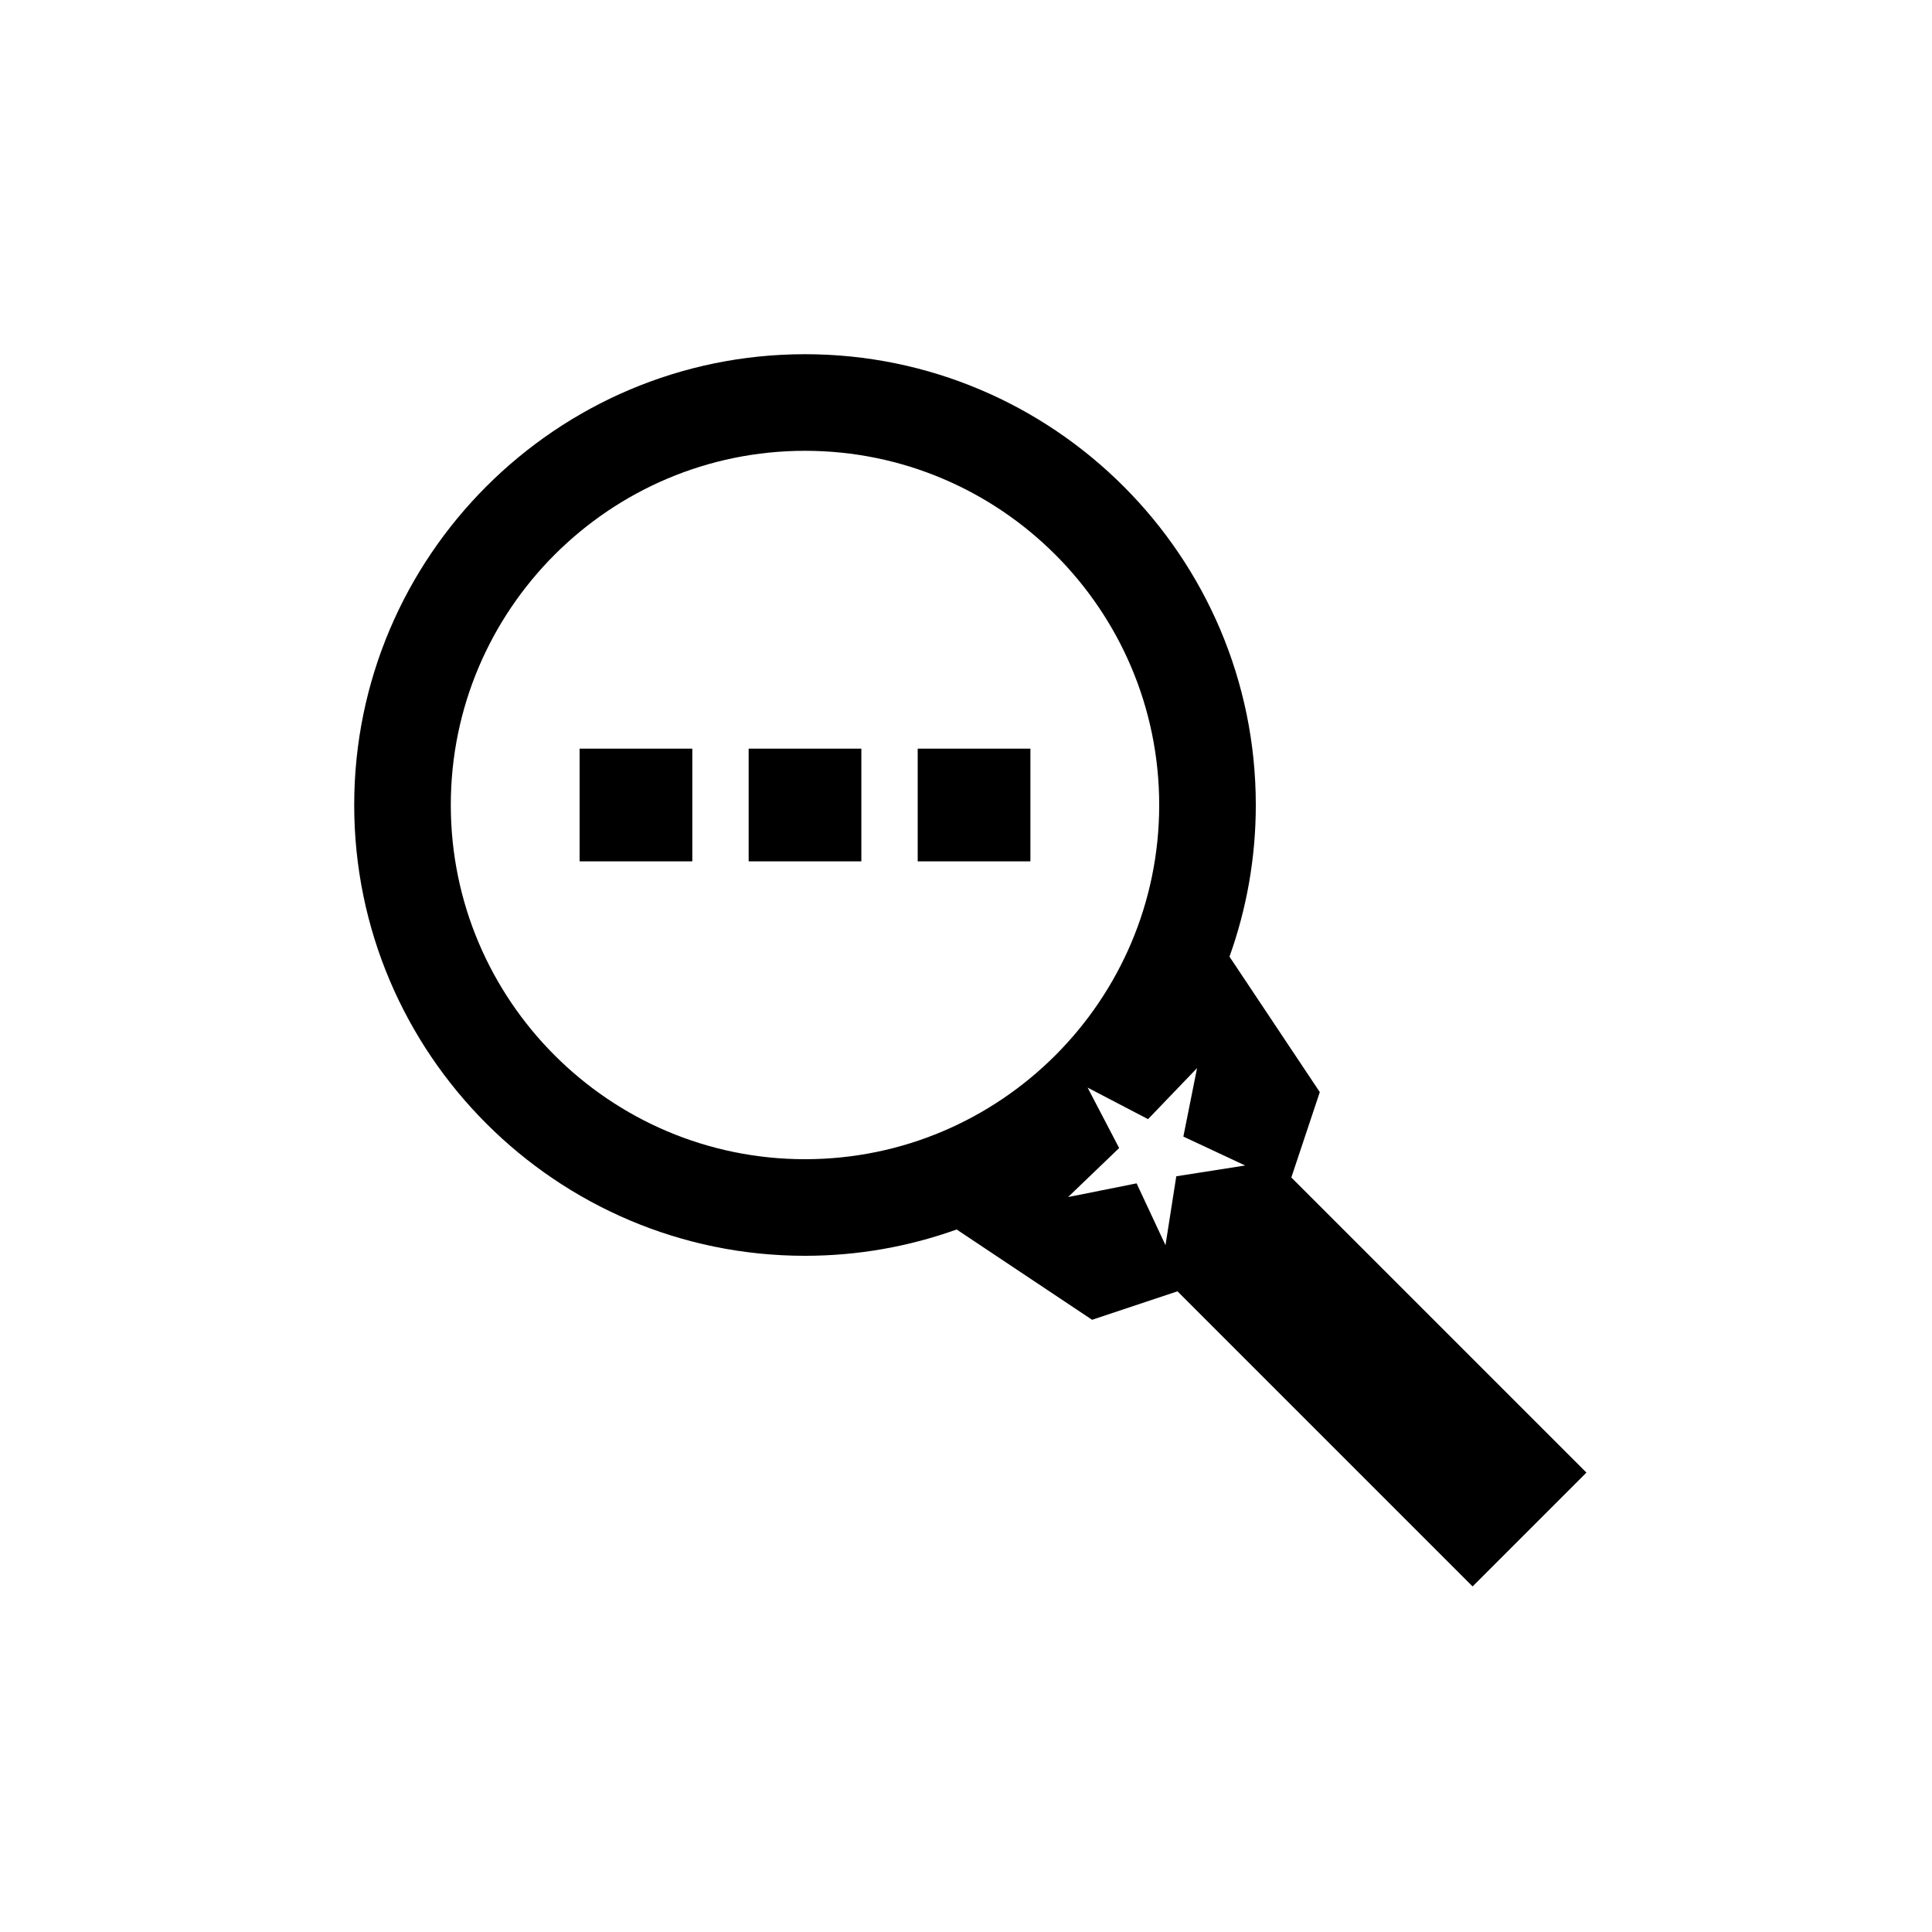 <svg viewBox="0 0 340.157 340.157" xmlns="http://www.w3.org/2000/svg"><g fill="#000"><path d="m102.047 131.811h19.843v19.843h-19.843z"/><path d="m131.811 131.811h19.843v19.843h-19.843z"/><path d="m161.575 131.811h19.843v19.843h-19.843z"/><path d="m227.358 207.313 5.011-15.032-15.899-23.849c2.992-8.349 4.633-17.335 4.633-26.699 0-43.765-35.605-79.37-79.37-79.37s-79.37 35.605-79.37 79.37 35.605 79.37 79.37 79.37c9.365 0 18.351-1.642 26.699-4.633l23.849 15.899 15.032-5.011 51.956 51.956 20.045-20.045zm-85.626-3.218c-34.387 0-62.362-27.976-62.362-62.362s27.976-62.362 62.362-62.362 62.362 27.976 62.362 62.362-27.976 62.362-62.362 62.362zm65.37 3.006-1.9 12.133-5.087-10.887-12.062 2.412 8.989-8.629-5.554-10.642 10.642 5.554 8.629-8.989-2.412 12.062 10.887 5.087-12.133 1.9z"/></g></svg>
